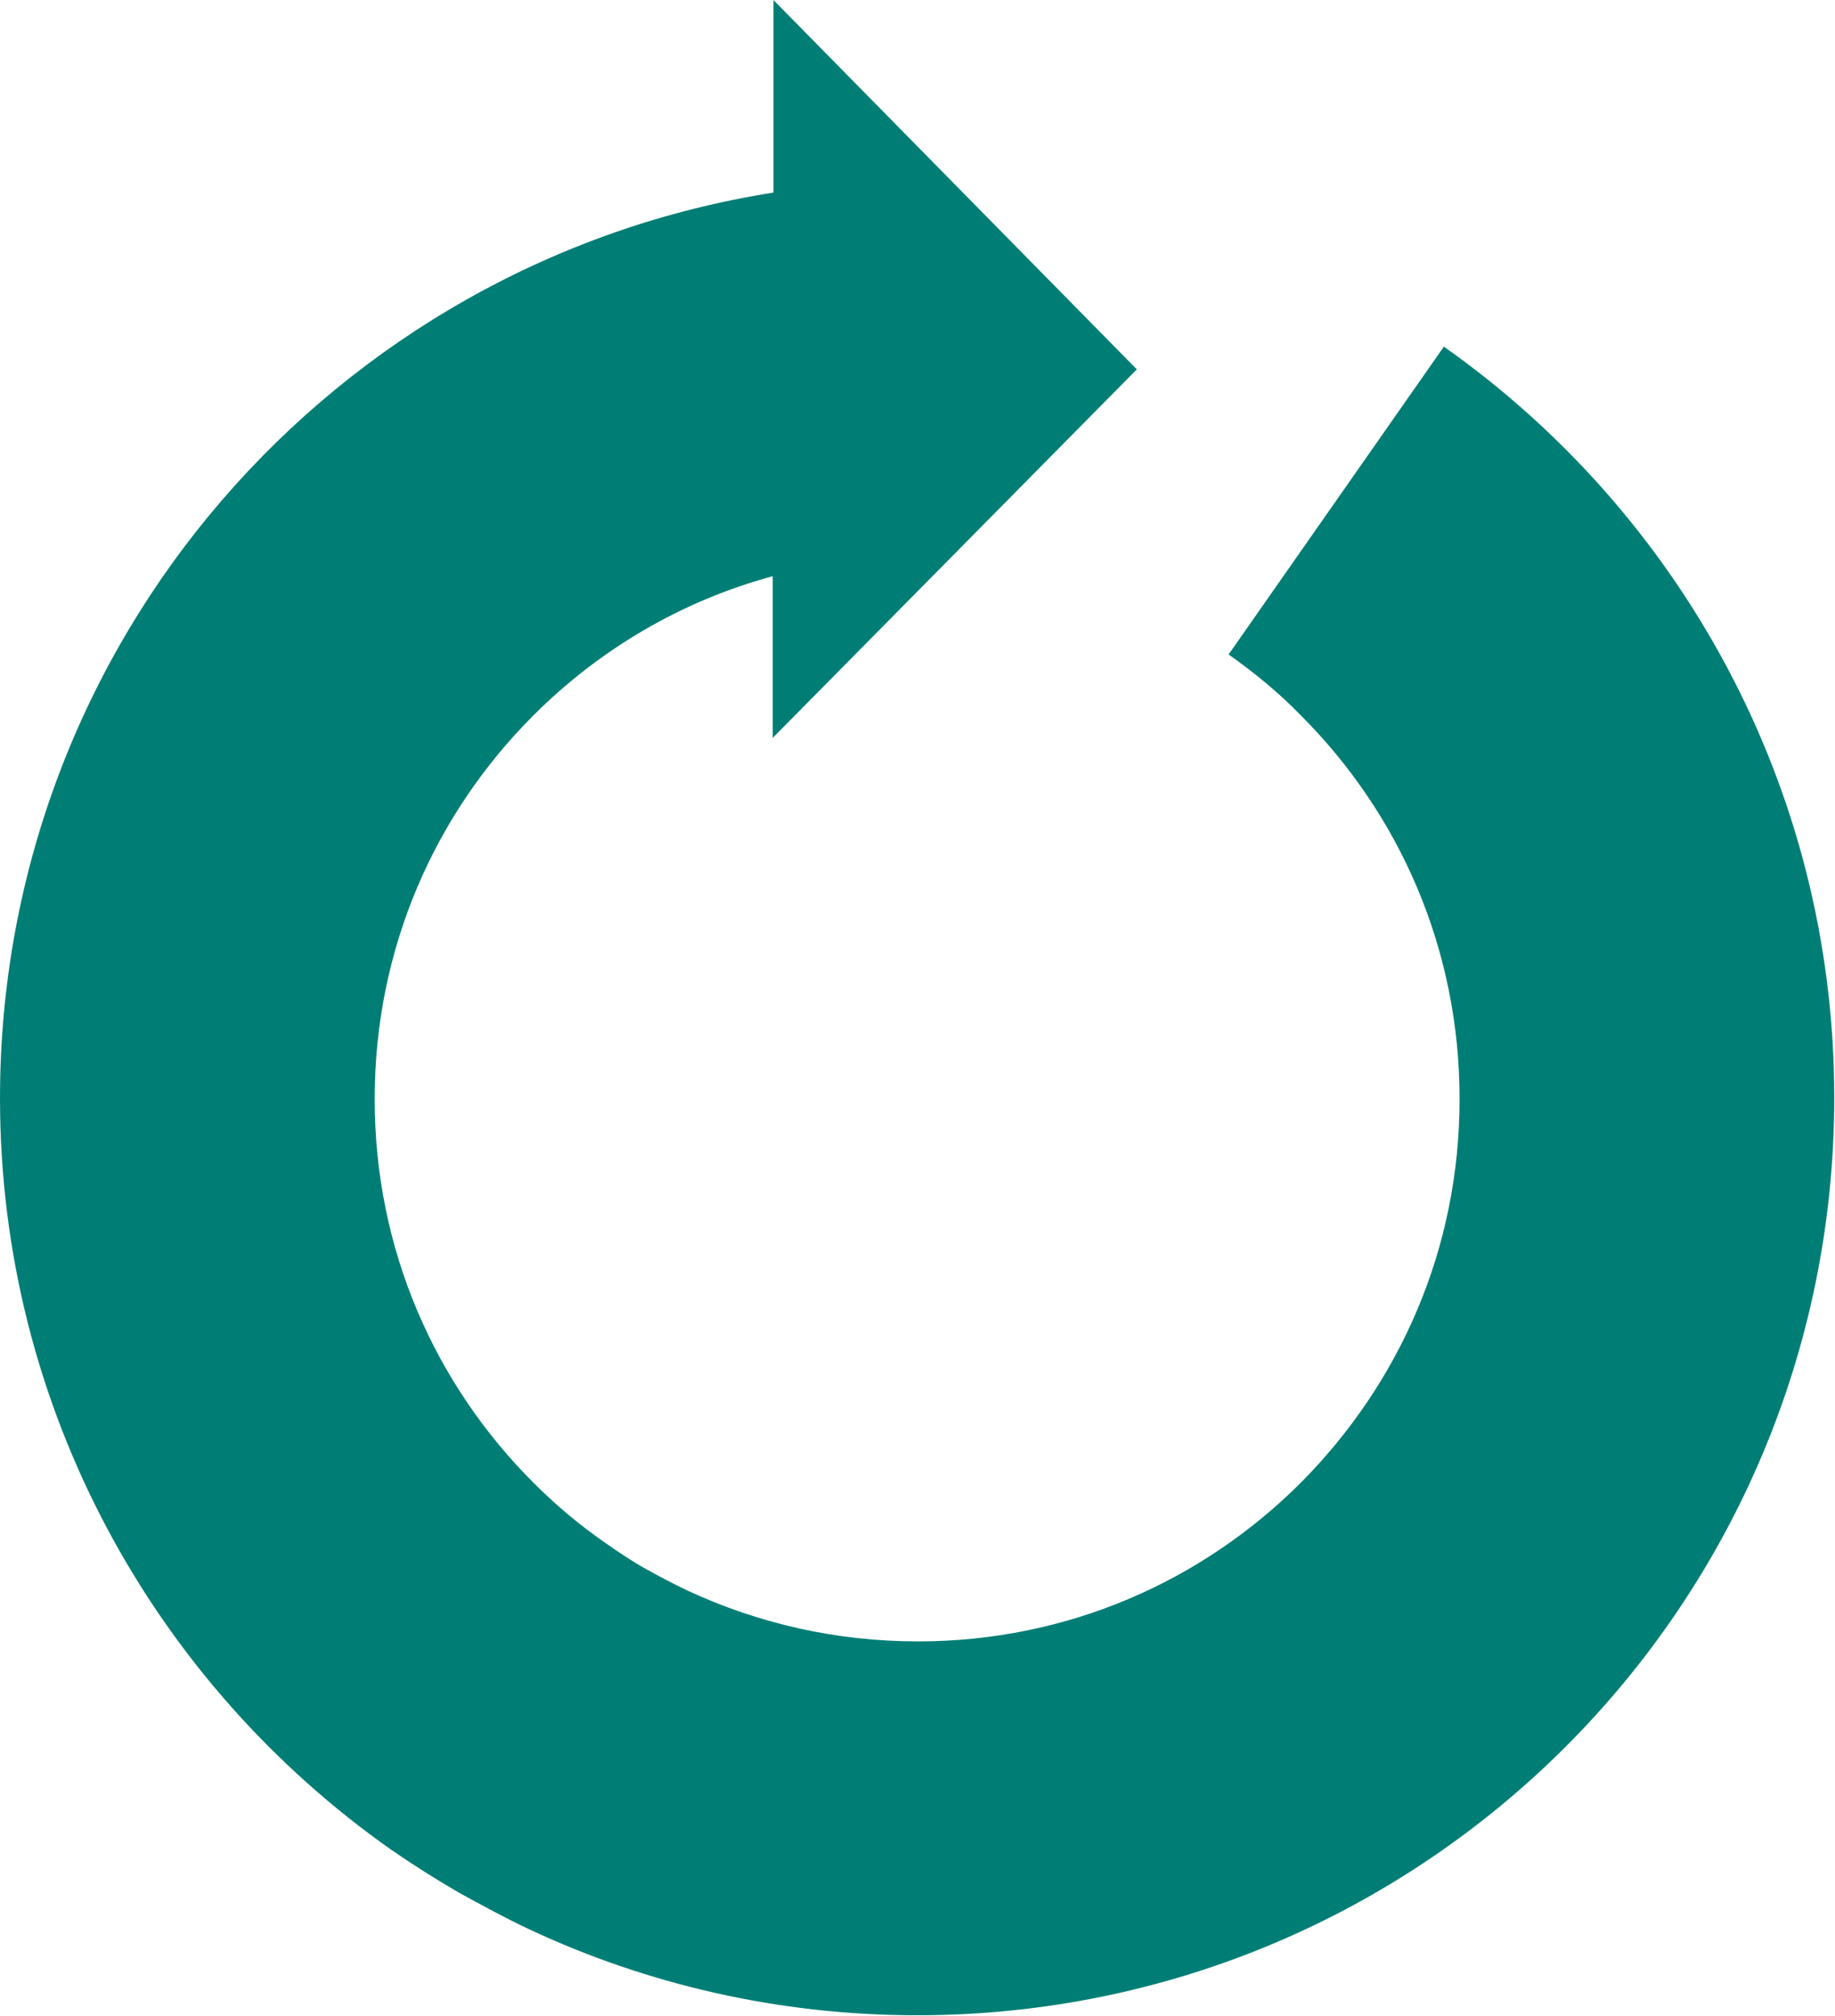 <svg viewBox="0 0 24.39 26.8" xmlns="http://www.w3.org/2000/svg"><path d="m19.19 4.61-2.86 4.09c.34.24.67.51.96.81 1.31 1.31 2.11 3.1 2.11 5.1s-.8 3.78-2.11 5.1c-1.31 1.31-3.1 2.11-5.09 2.11-1.09 0-2.12-.24-3.05-.67-.19-.09-.38-.19-.56-.29s-.36-.22-.53-.34c-.35-.24-.67-.51-.97-.81-1.31-1.31-2.11-3.1-2.11-5.1s.8-3.79 2.11-5.1c.87-.87 1.96-1.52 3.18-1.85v2.15l4.84-4.9-4.83-4.91v2.56c-5.83.92-10.28 5.96-10.28 12.04 0 4.13 2.06 7.78 5.2 9.99.29.2.59.39.9.57.31.17.62.34.94.49 1.56.73 3.31 1.14 5.15 1.14 6.74 0 12.19-5.46 12.19-12.2 0-4.13-2.06-7.78-5.2-9.99z" fill="#007e75"/></svg>